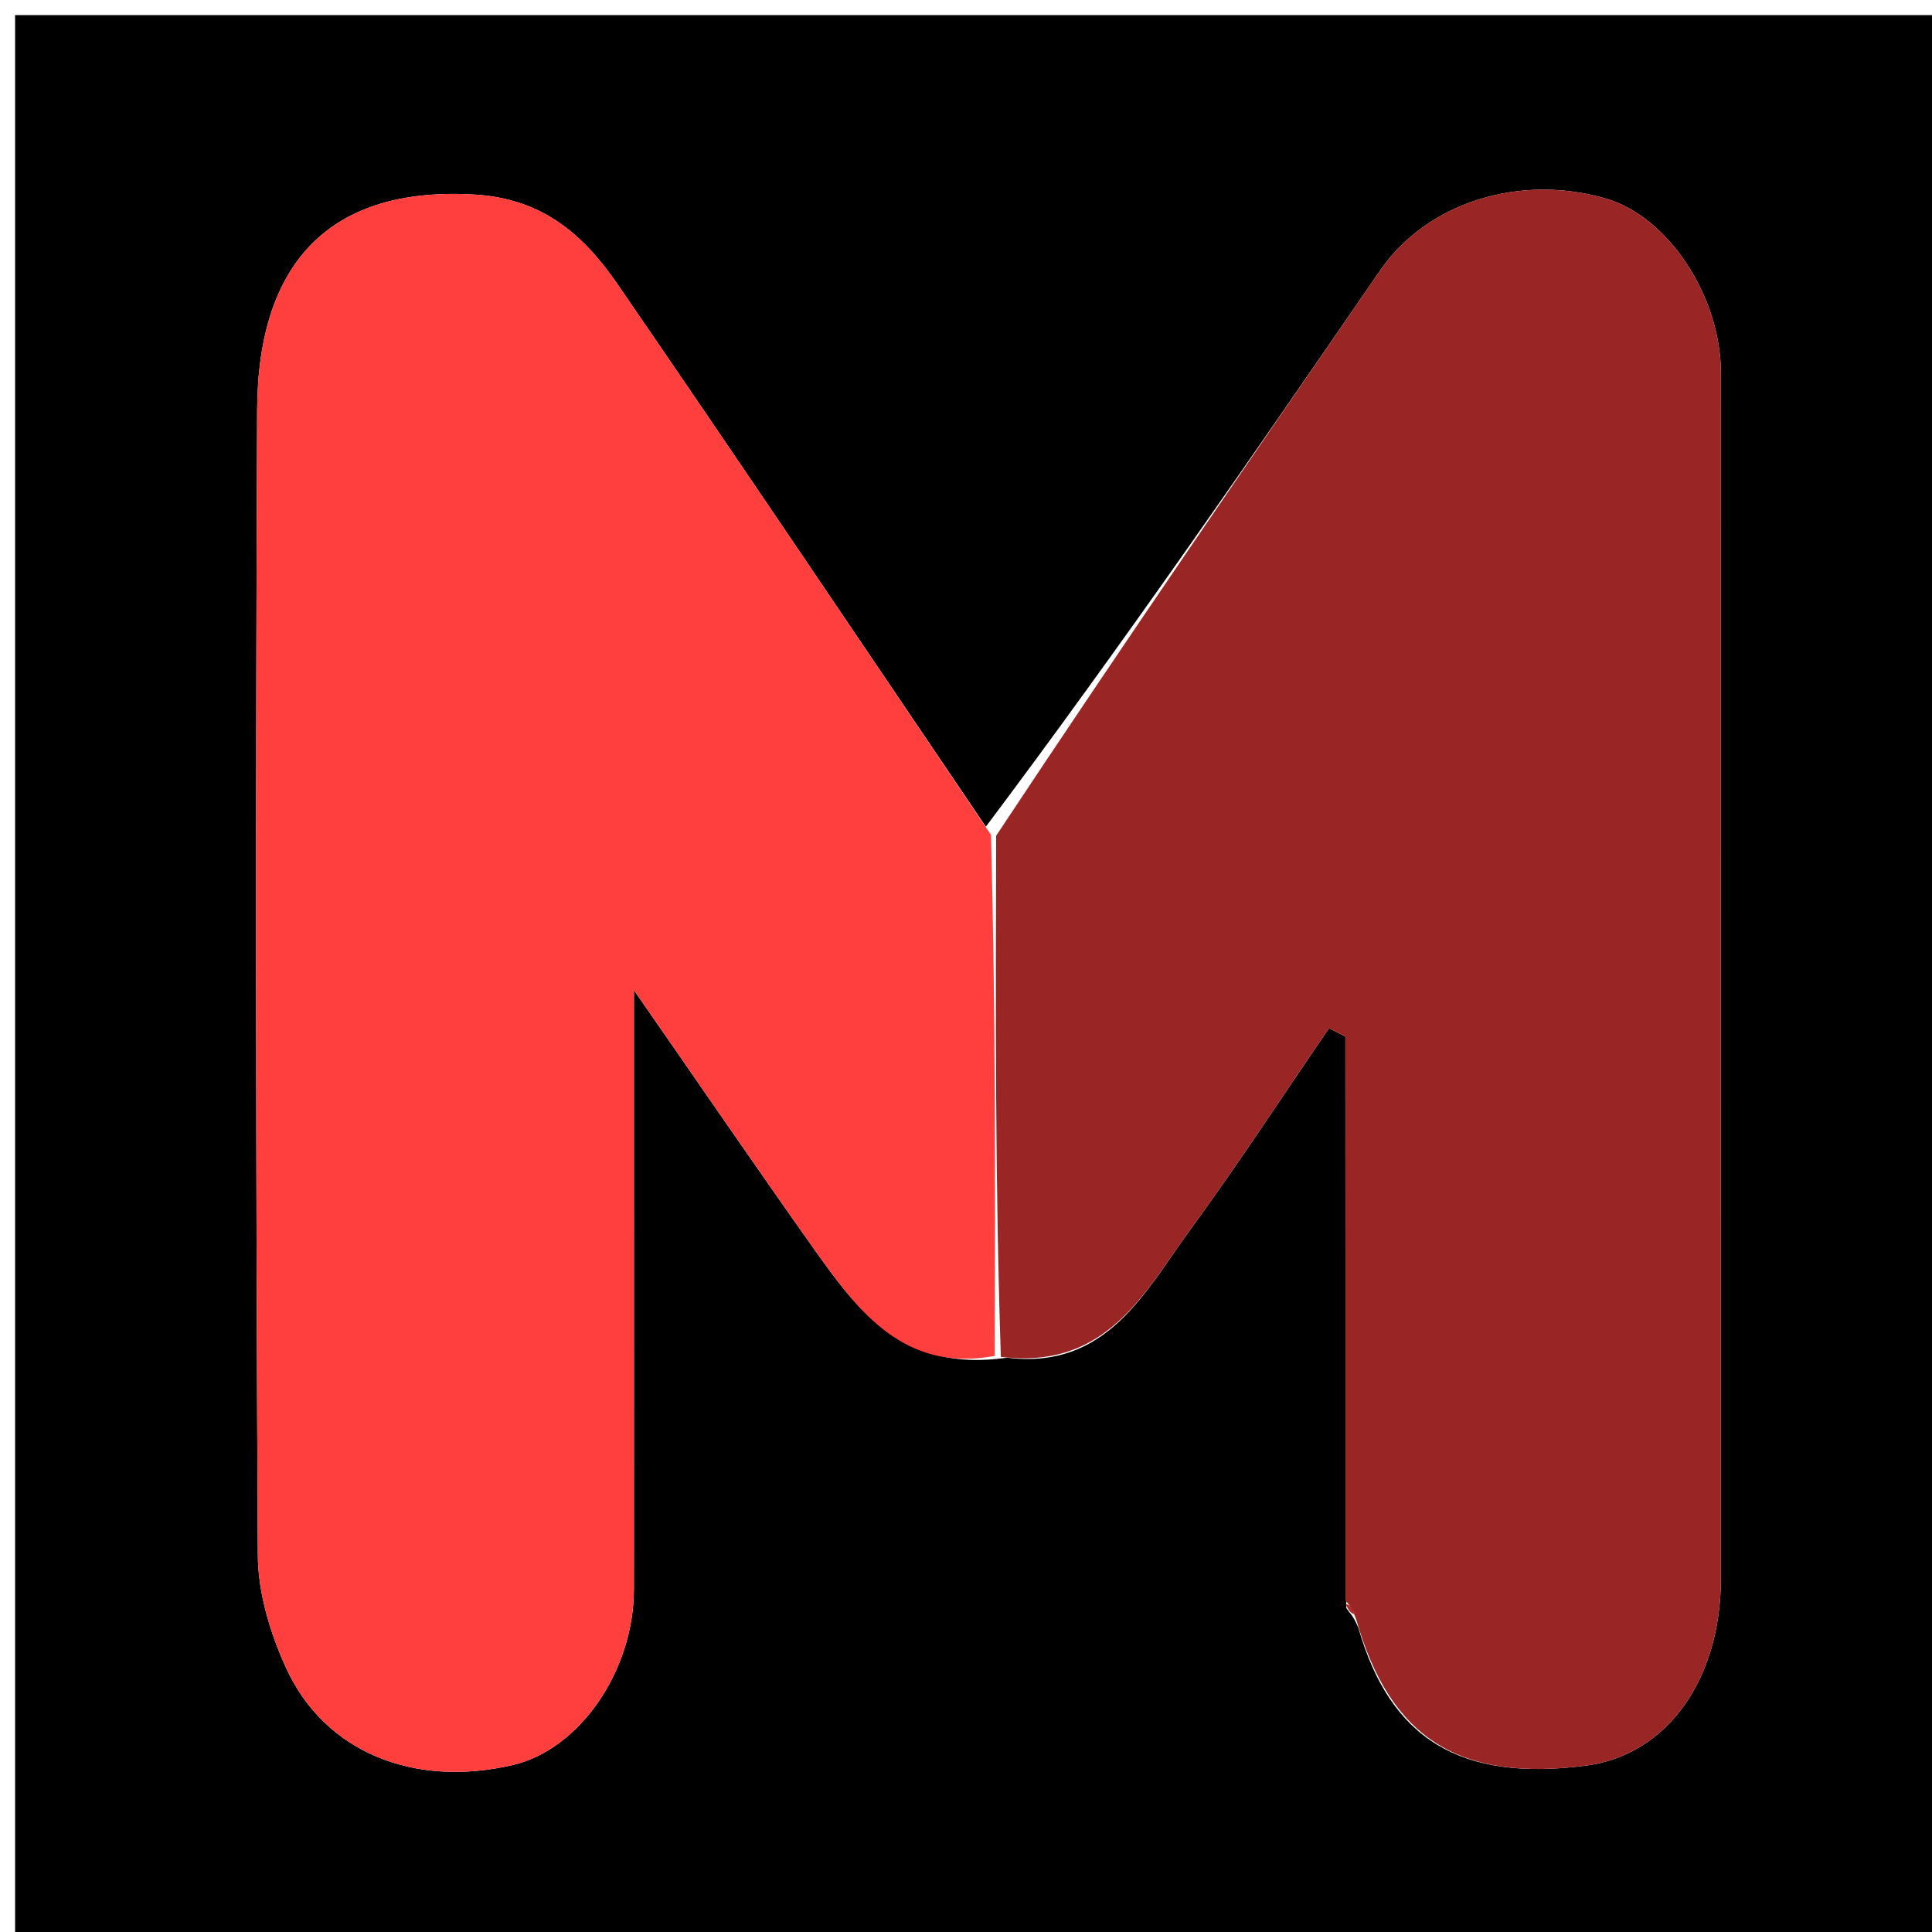 <svg version="1.1" id="Layer_1" xmlns="http://www.w3.org/2000/svg" xmlns:xlink="http://www.w3.org/1999/xlink" x="0px" y="0px"
	 width="100%" viewBox="0 0 128 128" enable-background="new 0 0 128 128" xml:space="preserve">
<path fill="#000000" opacity="1" stroke="none" 
	d="
M75,129 
	C50,129 25.5,129 1,129 
	C1,86.333 1,43.667 1,1 
	C43.667,1 86.333,1 129,1 
	C129,43.667 129,86.333 129,129 
	C111.167,129 93.333,129 75,129 
M89.195,106.537 
	C89.385,106.829 89.649,107.013 89.989,107.831 
	C92.11,115.244 96.774,118.067 105.095,116.975 
	C110.435,116.275 114.015,111.275 114.013,104.588 
	C114.007,77.964 114.013,51.339 114.015,24.715 
	C114.016,19.647 110.532,14.356 106.402,13.156 
	C100.642,11.484 94.519,13.435 91.426,17.932 
	C82.949,30.253 74.473,42.574 65.315,54.771 
	C57.2,42.796 49.131,30.789 40.939,18.866 
	C38.671,15.565 35.966,13.137 31.36,12.884 
	C21.988,12.368 17.08,17.257 17.037,27.173 
	C16.927,52.46 16.948,77.748 17.082,103.034 
	C17.095,105.531 17.894,108.182 18.942,110.483 
	C21.49,116.082 27.41,118.47 33.981,116.936 
	C38.398,115.905 41.993,110.702 41.998,105.299 
	C42.006,96.482 42,87.665 42,78.848 
	C42,74.843 42,70.838 42,65.603 
	C46.554,72.158 50.225,77.525 53.987,82.829 
	C56.891,86.924 59.911,90.936 66.716,89.951 
	C73.34,90.765 75.843,85.6 78.907,81.405 
	C82.075,77.066 85.012,72.558 88.05,68.125 
	C88.411,68.308 88.772,68.492 89.133,68.675 
	C89.133,81.133 89.133,93.591 89.195,106.537 
z"/>
<path fill="#FF3E3E" opacity="1" stroke="none" 
	d="
M65.901,89.835 
	C59.911,90.936 56.891,86.924 53.987,82.829 
	C50.225,77.525 46.554,72.158 42,65.603 
	C42,70.838 42,74.843 42,78.848 
	C42,87.665 42.006,96.482 41.998,105.299 
	C41.993,110.702 38.398,115.905 33.981,116.936 
	C27.41,118.47 21.49,116.082 18.942,110.483 
	C17.894,108.182 17.095,105.531 17.082,103.034 
	C16.948,77.748 16.927,52.46 17.037,27.173 
	C17.08,17.257 21.988,12.368 31.36,12.884 
	C35.966,13.137 38.671,15.565 40.939,18.866 
	C49.131,30.789 57.2,42.796 65.656,55.309 
	C65.964,67.176 65.933,78.506 65.901,89.835 
z"/>
<path fill="#9A2525" opacity="1" stroke="none" 
	d="
M66.309,89.893 
	C65.933,78.506 65.964,67.176 65.996,55.371 
	C74.473,42.574 82.949,30.253 91.426,17.932 
	C94.519,13.435 100.642,11.484 106.402,13.156 
	C110.532,14.356 114.016,19.647 114.015,24.715 
	C114.013,51.339 114.007,77.964 114.013,104.588 
	C114.015,111.275 110.435,116.275 105.095,116.975 
	C96.774,118.067 92.11,115.244 89.851,107.283 
	C89.541,106.487 89.348,106.259 89.133,106.048 
	C89.133,93.591 89.133,81.133 89.133,68.675 
	C88.772,68.492 88.411,68.308 88.05,68.125 
	C85.012,72.558 82.075,77.066 78.907,81.405 
	C75.843,85.6 73.34,90.765 66.309,89.893 
M89.499,65.534 
	C89.499,65.534 89.483,65.49 89.499,65.534 
z"/>
<path fill="#B32B2B" opacity="1" stroke="none" 
	d="
M89.164,106.293 
	C89.348,106.259 89.541,106.487 89.85,106.912 
	C89.649,107.013 89.385,106.829 89.164,106.293 
z"/>
<path fill="#B32B2B" opacity="1" stroke="none" 
	d="
M89.491,65.512 
	C89.483,65.49 89.499,65.534 89.491,65.512 
z"/>
</svg>